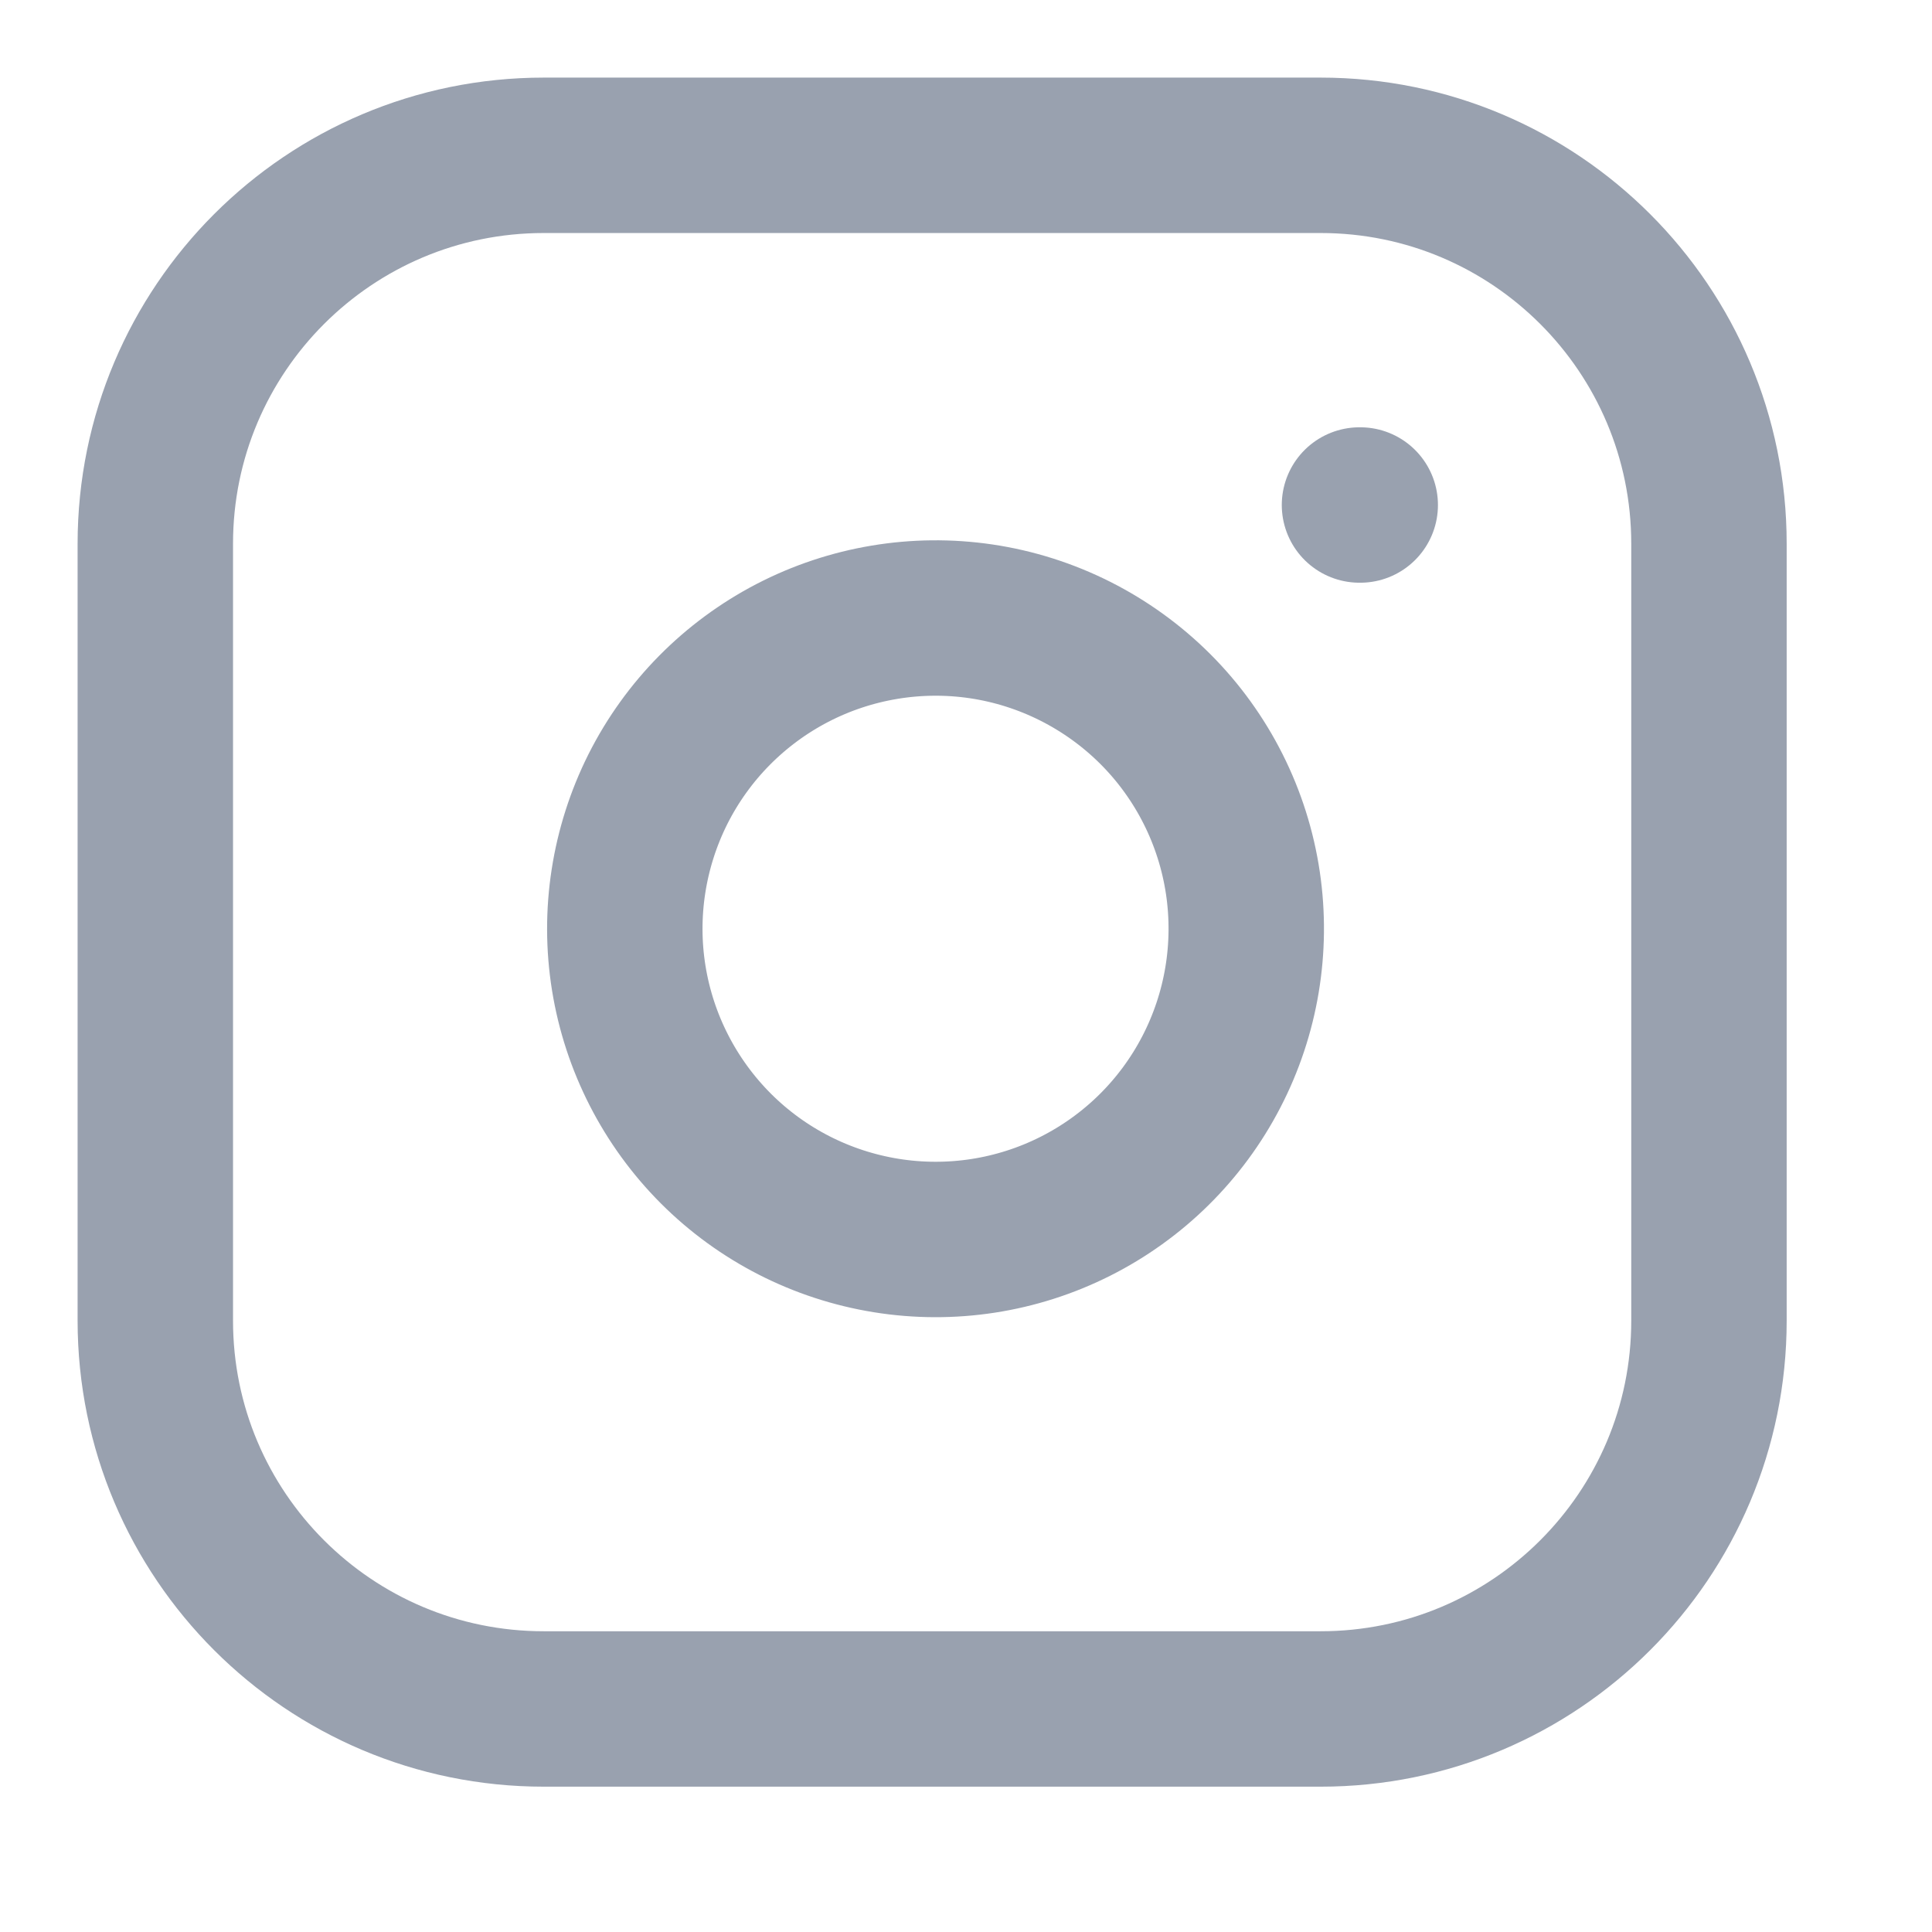 <svg width="18" height="18" viewBox="0 0 18 18" fill="none" xmlns="http://www.w3.org/2000/svg">
<g clip-path="url(#clip0_353_539)">
<path d="M12.304 1.447H5.066C3.067 1.447 1.447 3.067 1.447 5.066V12.304C1.447 14.302 3.067 15.922 5.066 15.922H12.304C14.302 15.922 15.922 14.302 15.922 12.304V5.066C15.922 3.067 14.302 1.447 12.304 1.447Z" stroke="#99A1AF" stroke-width="1.448" stroke-linecap="round" stroke-linejoin="round"/>
<path d="M11.58 8.228C11.669 8.831 11.566 9.446 11.286 9.986C11.006 10.527 10.562 10.965 10.018 11.239C9.474 11.513 8.858 11.608 8.256 11.511C7.655 11.414 7.1 11.131 6.669 10.7C6.239 10.269 5.955 9.714 5.858 9.113C5.761 8.512 5.857 7.895 6.13 7.351C6.404 6.807 6.842 6.364 7.383 6.083C7.923 5.803 8.539 5.7 9.141 5.789C9.755 5.88 10.324 6.167 10.764 6.606C11.203 7.045 11.489 7.614 11.58 8.228Z" stroke="#99A1AF" stroke-width="1.448" stroke-linecap="round" stroke-linejoin="round"/>
<path d="M12.666 4.705H12.673" stroke="#99A1AF" stroke-width="1.448" stroke-linecap="round" stroke-linejoin="round"/>
</g>
<defs>
<clipPath id="clip0_353_539">
<rect width="17.37" height="17.37" fill="white"/>
</clipPath>
</defs>
</svg>
